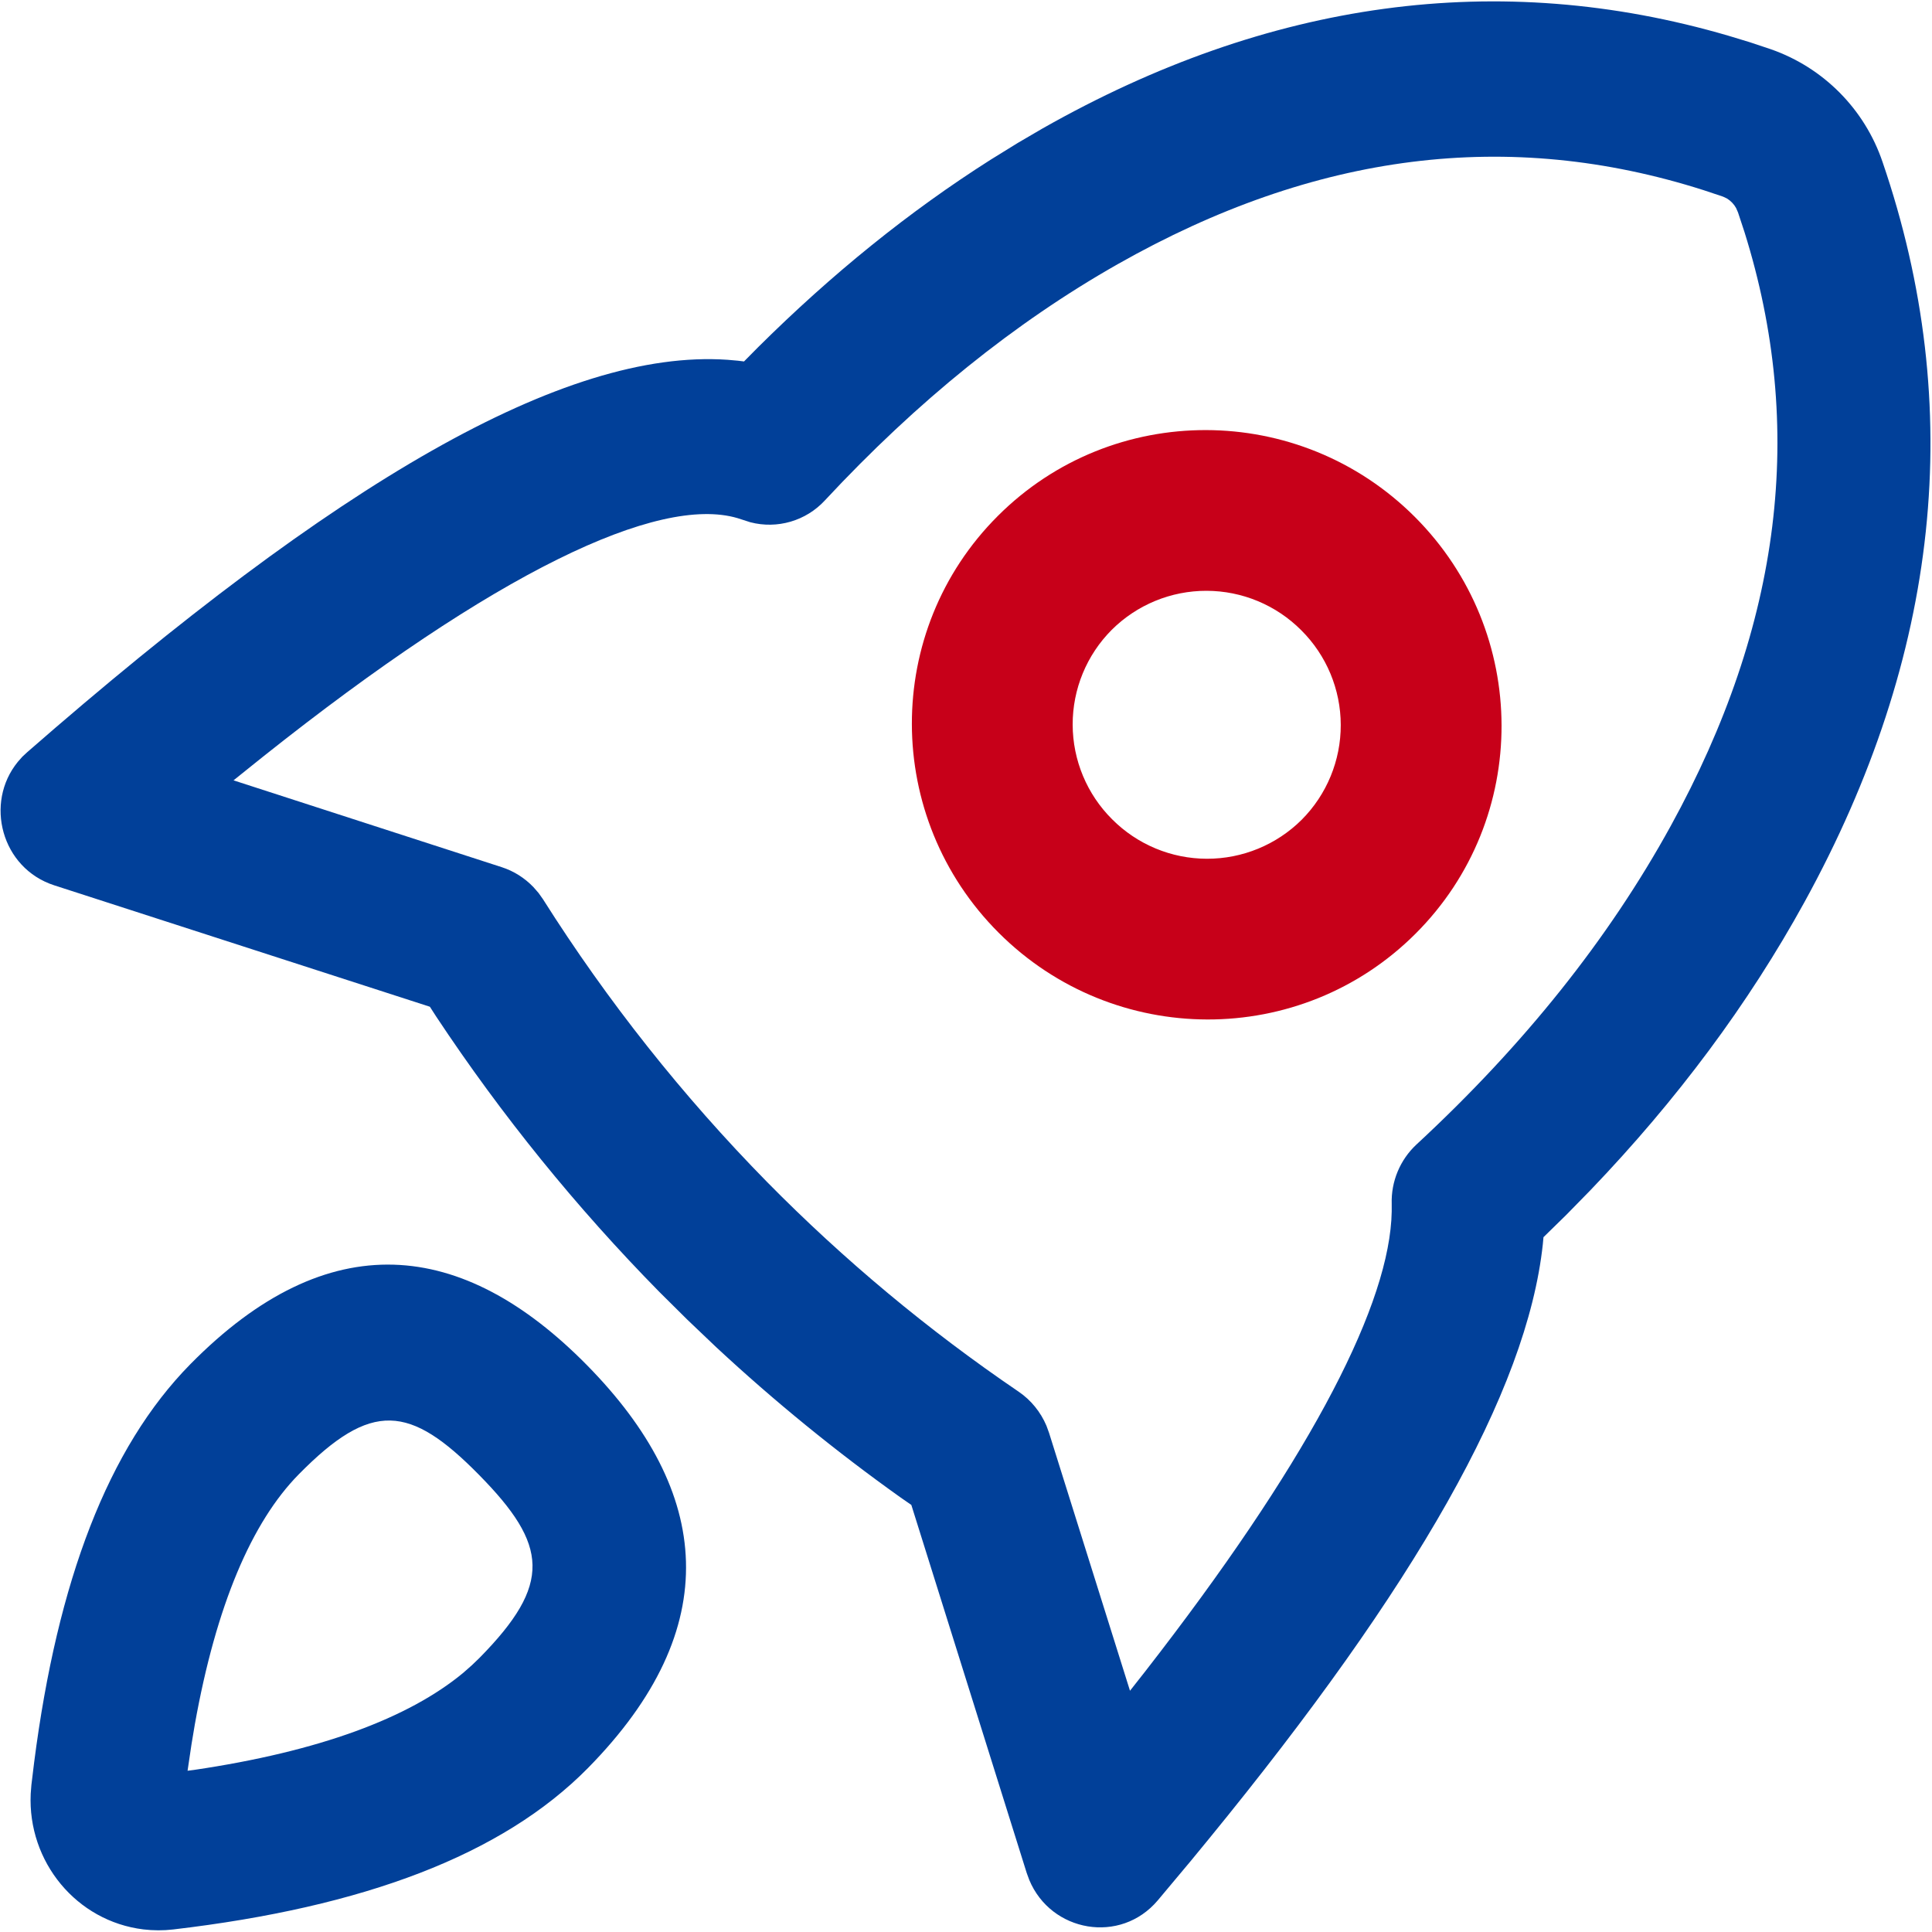 <svg 
 xmlns="http://www.w3.org/2000/svg"
 xmlns:xlink="http://www.w3.org/1999/xlink"
 width="615px" height="615px">
<path fill-rule="evenodd"  fill="rgb(1, 64, 153)"
 d="M186.856,434.574 C226.515,474.858 231.105,518.164 187.145,562.820 C159.910,590.467 115.818,607.079 55.134,614.192 C51.993,614.566 48.823,614.550 45.662,614.176 C24.332,611.583 8.752,592.634 9.776,570.987 L9.998,568.157 L10.870,560.993 C18.310,503.173 34.417,460.839 60.578,434.266 C104.538,389.629 147.182,394.301 186.856,434.574 L186.856,434.574 ZM152.489,469.486 C130.477,447.125 118.274,445.778 95.102,469.315 C80.119,484.531 68.804,511.019 62.028,548.867 L60.953,555.281 L59.707,563.671 L61.703,563.417 C101.569,557.530 130.102,546.923 147.490,532.475 L150.271,530.020 L152.626,527.752 C175.814,504.215 174.503,491.848 152.489,469.486 L152.489,469.486 ZM563.746,15.688 C580.474,21.547 593.570,34.777 599.257,51.556 C626.000,129.638 617.501,208.746 574.396,287.171 C556.629,319.475 533.901,350.059 506.240,378.900 L498.577,386.728 L491.324,393.825 L491.121,396.027 C486.087,442.999 450.439,505.117 384.755,585.435 L379.056,592.377 L368.562,604.912 C356.684,619.001 334.570,615.077 327.640,598.431 L326.821,596.199 L290.098,479.055 L286.770,476.751 C266.136,462.061 246.482,446.040 227.933,428.792 L218.802,420.090 L209.861,411.221 C183.447,384.358 159.676,355.025 138.870,323.622 L136.839,320.467 L17.251,281.815 C0.425,276.358 -5.000,255.565 5.683,242.503 L7.096,240.898 L8.635,239.466 C106.995,153.568 179.572,110.981 231.551,114.526 L234.893,114.819 L236.839,115.057 L241.225,110.622 C264.808,87.187 289.501,67.246 315.318,50.857 L323.954,45.517 L331.890,40.880 C403.936,0.044 477.076,-10.001 550.180,11.369 L557.039,13.450 L563.746,15.688 ZM552.653,66.243 C551.958,64.978 550.938,63.920 549.704,63.170 L548.473,62.592 L542.330,60.543 C480.368,40.778 418.696,48.433 355.782,84.099 C323.032,102.674 291.958,127.713 262.554,159.319 C256.532,165.823 247.416,168.485 238.835,166.240 L234.758,164.929 C209.502,157.512 157.677,182.036 83.685,240.898 L74.335,248.402 L159.691,276.033 C163.562,277.279 167.027,279.481 169.827,282.412 L171.433,284.255 L172.847,286.250 C193.379,318.715 217.306,348.904 244.228,376.308 C268.659,401.094 295.457,423.432 324.247,442.999 C328.187,445.677 331.257,449.464 333.117,453.863 L333.937,456.116 L359.703,538.207 L364.652,531.914 C414.958,467.253 440.881,418.556 442.897,388.403 L443.014,385.638 L443.014,383.250 C442.787,376.097 445.662,369.195 450.900,364.315 C485.165,332.593 512.111,298.805 531.835,262.916 C567.178,198.616 574.822,136.122 555.302,73.848 L553.251,67.624 L552.653,66.258 L552.653,66.243 Z"/>
<path fill-rule="evenodd"  fill="rgb(199, 0, 25)"
 d="M450.353,164.519 C487.075,201.243 487.212,260.632 450.626,297.185 C414.056,333.752 354.637,333.616 317.896,296.911 C281.173,260.187 281.037,200.798 317.623,164.246 C354.192,127.678 413.611,127.815 450.353,164.519 L450.353,164.519 ZM414.228,200.630 C406.244,192.611 395.402,188.090 384.083,188.067 C372.768,188.040 361.906,192.510 353.887,200.494 C345.900,208.508 341.428,219.364 341.455,230.674 C341.479,241.988 346.001,252.825 354.024,260.804 C362.003,268.819 372.846,273.339 384.165,273.363 C395.480,273.390 406.342,268.920 414.364,260.941 C422.348,252.922 426.821,242.065 426.793,230.756 C426.770,219.442 422.246,208.606 414.228,200.630 L414.228,200.630 Z"/>
</svg>
